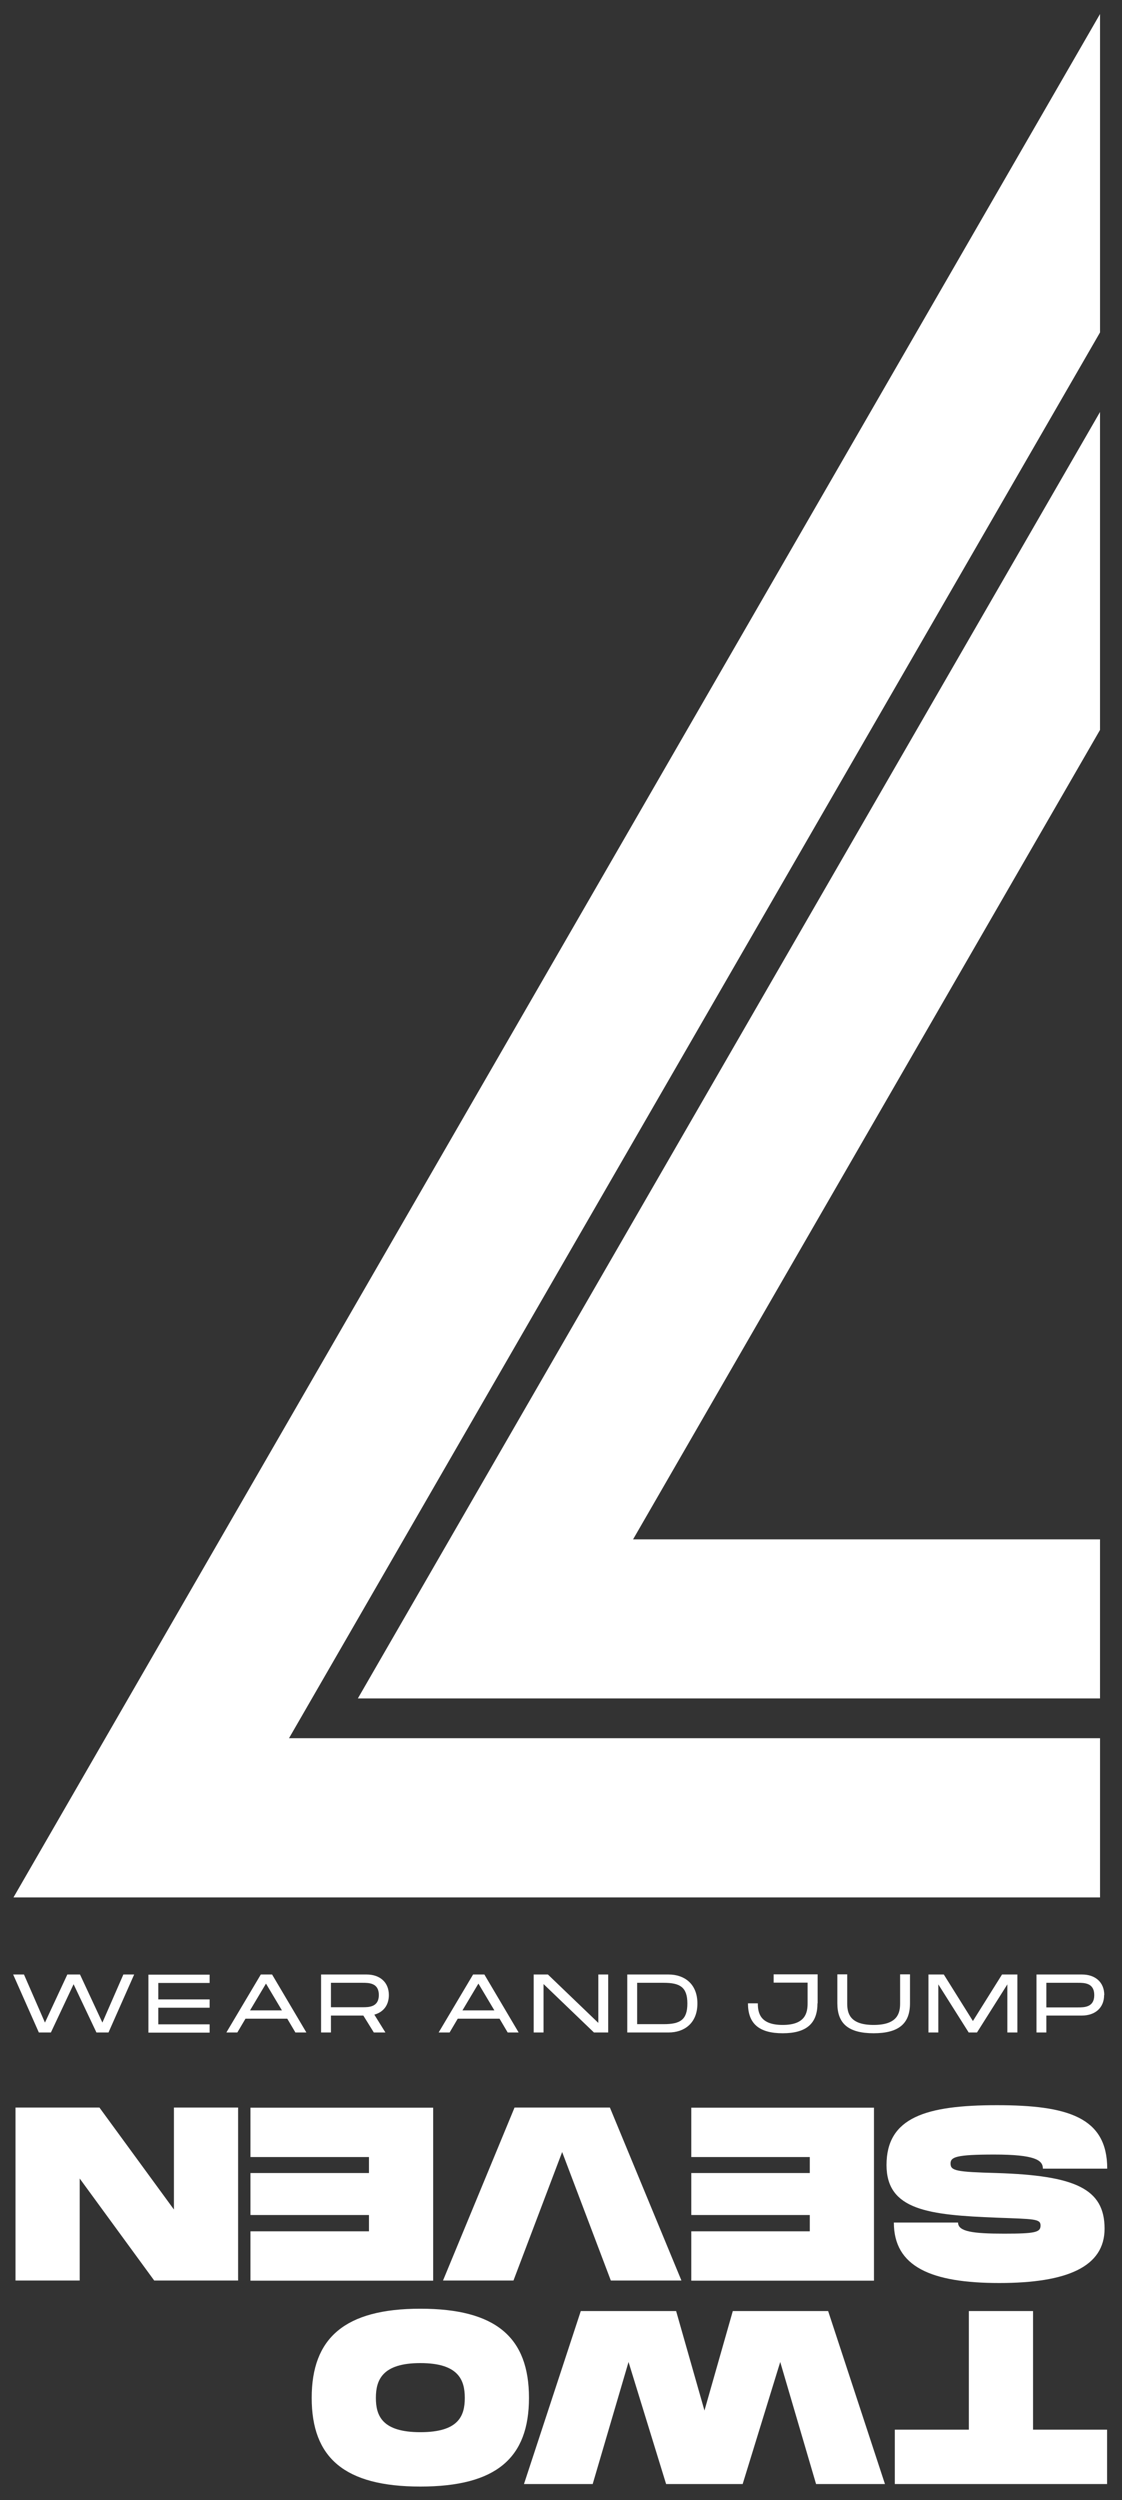 <?xml version="1.0" encoding="UTF-8"?> <svg xmlns="http://www.w3.org/2000/svg" width="66" height="147" viewBox="0 0 66 147" fill="none"><rect x="0" y="0" width="66" height="147" fill="#333333" stroke="none"/><path d="M64.707 24.225L21.051 99.864H64.707V90.512H37.239L64.707 42.918V24.225Z" fill="white"></path><path d="M64.708 111.564V102.204H17L64.708 19.545V0.824L0.793 111.564H64.708Z" fill="white"></path><path d="M61.347 127.512C61.347 127.014 60.886 126.683 58.483 126.683C56.245 126.683 55.914 126.83 55.914 127.208C55.914 127.641 56.245 127.705 58.63 127.77C63.216 127.917 64.975 128.673 64.975 131.04C64.975 133.279 62.783 134.237 58.778 134.237C54.772 134.237 52.58 133.279 52.58 130.681H56.356C56.356 131.215 57.23 131.335 59.072 131.335C60.914 131.335 61.209 131.252 61.209 130.856C61.209 130.46 60.849 130.478 58.639 130.395C54.634 130.239 52.148 129.962 52.148 127.3C52.148 124.499 54.468 123.781 58.639 123.781C62.811 123.781 65.131 124.49 65.131 127.512H61.356H61.347Z" fill="white"></path><path d="M47.635 131.188V130.239H40.664V127.77H47.635V126.83H40.664V123.928H51.41V134.099H40.664V131.197H47.635V131.188Z" fill="white"></path><path d="M26.06 134.09L30.268 123.919H35.876L40.084 134.09H35.931L33.068 126.535L30.204 134.09H26.051H26.06Z" fill="white"></path><path d="M21.704 131.188V130.239H14.733V127.77H21.704V126.83H14.733V123.928H25.48V134.099H14.733V131.197H21.704V131.188Z" fill="white"></path><path d="M0.912 134.09V123.919H5.848L10.231 129.916V123.919H14.006V134.09H9.071L4.688 128.092V134.09H0.912Z" fill="white"></path><path d="M52.636 142.86H56.991V135.886H60.767V142.86H65.122V146.057H52.636V142.86Z" fill="white"></path><path d="M30.822 146.057L34.164 135.886H39.772L41.439 141.736L43.106 135.886H48.714L52.056 146.057H48.004L45.896 138.88L43.686 146.057H39.183L36.973 138.88L34.864 146.057H30.812H30.822Z" fill="white"></path><path d="M31.116 140.99C31.116 144.519 29.201 146.205 24.726 146.205C20.25 146.205 18.335 144.5 18.335 140.99C18.335 137.48 20.269 135.748 24.726 135.748C29.182 135.748 31.116 137.443 31.116 140.99ZM22.11 140.99C22.11 142.05 22.488 143.008 24.726 143.008C26.963 143.008 27.341 142.068 27.341 140.99C27.341 139.912 26.945 138.945 24.726 138.945C22.506 138.945 22.11 139.922 22.11 140.99Z" fill="white"></path><path d="M7.892 116.097L6.382 119.506H5.673L4.329 116.668L2.994 119.506H2.285L0.774 116.097H1.41L2.644 118.925L3.961 116.097H4.706L6.023 118.925L7.257 116.097H7.892Z" fill="white"></path><path d="M9.311 116.585V117.562H12.331V118.05H9.311V119.027H12.331V119.515H8.73V116.106H12.331V116.594H9.311V116.585Z" fill="white"></path><path d="M16.88 118.695H14.44L13.961 119.506H13.316L15.342 116.097H16.005L18.022 119.506H17.377L16.898 118.695H16.88ZM16.585 118.207L15.646 116.631L14.707 118.207H16.576H16.585Z" fill="white"></path><path d="M22.018 118.455L22.671 119.506H21.99L21.373 118.511H19.467V119.506H18.887V116.097H21.566C22.34 116.097 22.874 116.548 22.874 117.304C22.874 117.903 22.552 118.308 22.027 118.455H22.018ZM19.467 118.022H21.318C21.686 118.022 22.285 118.022 22.285 117.304C22.285 116.585 21.695 116.585 21.318 116.585H19.467V118.032V118.022Z" fill="white"></path><path d="M29.366 118.695H26.926L26.447 119.506H25.803L27.829 116.097H28.492L30.508 119.506H29.864L29.385 118.695H29.366ZM29.081 118.207L28.142 116.631L27.202 118.207H29.072H29.081Z" fill="white"></path><path d="M35.776 116.097V119.506H34.938L31.973 116.659V119.506H31.393V116.097H32.23L35.196 118.944V116.097H35.776Z" fill="white"></path><path d="M41.024 117.801C41.024 118.962 40.25 119.506 39.33 119.506H36.898V116.097H39.33C40.25 116.097 41.024 116.64 41.024 117.801ZM40.434 117.801C40.434 116.825 39.983 116.585 39.035 116.585H37.479V119.017H39.035C39.992 119.017 40.434 118.778 40.434 117.801Z" fill="white"></path><path d="M48.087 117.792C48.087 118.971 47.442 119.552 46.042 119.552C44.643 119.552 43.998 118.981 43.998 117.792H44.578C44.578 118.354 44.707 119.063 46.042 119.063C47.377 119.063 47.506 118.345 47.506 117.792V116.576H45.508V116.088H48.096V117.792H48.087Z" fill="white"></path><path d="M51.401 119.552C49.901 119.552 49.256 118.981 49.256 117.792V116.088H49.836V117.792C49.836 118.354 49.965 119.063 51.392 119.063C52.819 119.063 52.948 118.345 52.948 117.792V116.088H53.529V117.792C53.529 118.971 52.884 119.552 51.383 119.552H51.401Z" fill="white"></path><path d="M59.836 119.506H59.256V116.677L57.47 119.506H56.982L55.195 116.677V119.506H54.615V116.097H55.518L57.23 118.833L58.943 116.097H59.846V119.506H59.836Z" fill="white"></path><path d="M64.948 117.304C64.948 118.059 64.414 118.511 63.64 118.511H61.55V119.506H60.97V116.097H63.649C64.423 116.097 64.957 116.548 64.957 117.304H64.948ZM64.368 117.304C64.368 116.585 63.778 116.585 63.401 116.585H61.55V118.032H63.401C63.769 118.032 64.368 118.032 64.368 117.313V117.304Z" fill="white"></path></svg> 